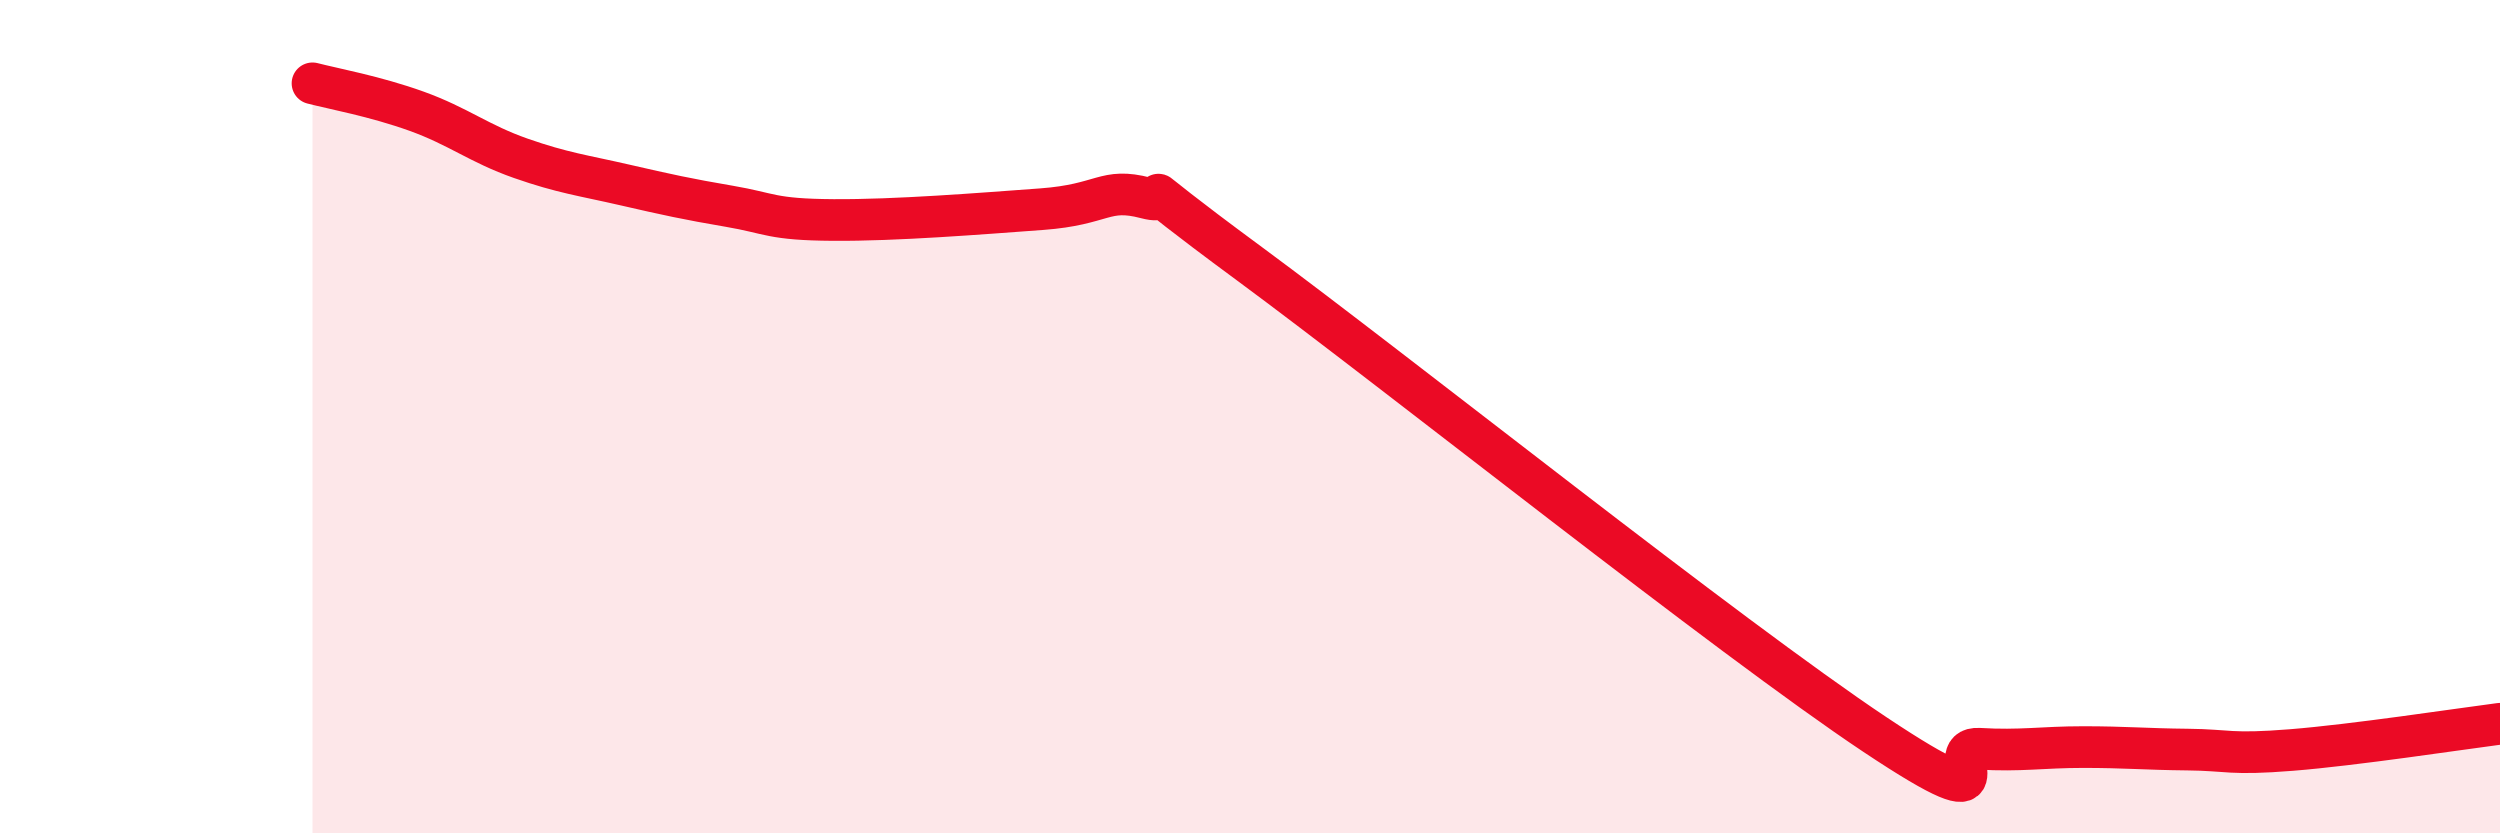 
    <svg width="60" height="20" viewBox="0 0 60 20" xmlns="http://www.w3.org/2000/svg">
      <path
        d="M 7.5,2 C 8,2.13 9,2.31 10,2.67 C 11,3.03 11.5,3.45 12.5,3.8 C 13.5,4.15 14,4.21 15,4.44 C 16,4.67 16.5,4.78 17.5,4.95 C 18.5,5.12 18.5,5.27 20,5.28 C 21.5,5.29 23.5,5.13 25,5.02 C 26.5,4.91 26.5,4.49 27.5,4.75 C 28.5,5.01 26.5,3.76 30,6.34 C 33.5,8.92 41.5,15.3 45,17.63 C 48.5,19.96 46.5,17.91 47.5,17.97 C 48.5,18.03 49,17.93 50,17.93 C 51,17.93 51.5,17.98 52.5,17.99 C 53.5,18 53.5,18.12 55,18 C 56.5,17.88 59,17.5 60,17.37L60 20L7.5 20Z"
        fill="#EB0A25"
        opacity="0.1"
        stroke-linecap="round"
        stroke-linejoin="round"
      />
      <path
        d="M 7.5,2 C 8,2.13 9,2.31 10,2.67 C 11,3.03 11.5,3.45 12.5,3.8 C 13.5,4.15 14,4.21 15,4.44 C 16,4.67 16.5,4.78 17.5,4.95 C 18.5,5.12 18.5,5.27 20,5.28 C 21.5,5.29 23.5,5.13 25,5.02 C 26.5,4.91 26.5,4.49 27.5,4.75 C 28.5,5.01 26.5,3.76 30,6.34 C 33.5,8.92 41.5,15.3 45,17.63 C 48.5,19.96 46.5,17.91 47.5,17.97 C 48.5,18.03 49,17.93 50,17.93 C 51,17.93 51.5,17.98 52.5,17.99 C 53.5,18 53.5,18.12 55,18 C 56.5,17.88 59,17.5 60,17.37"
        stroke="#EB0A25"
        stroke-width="1"
        fill="none"
        stroke-linecap="round"
        stroke-linejoin="round"
      />
    </svg>
  